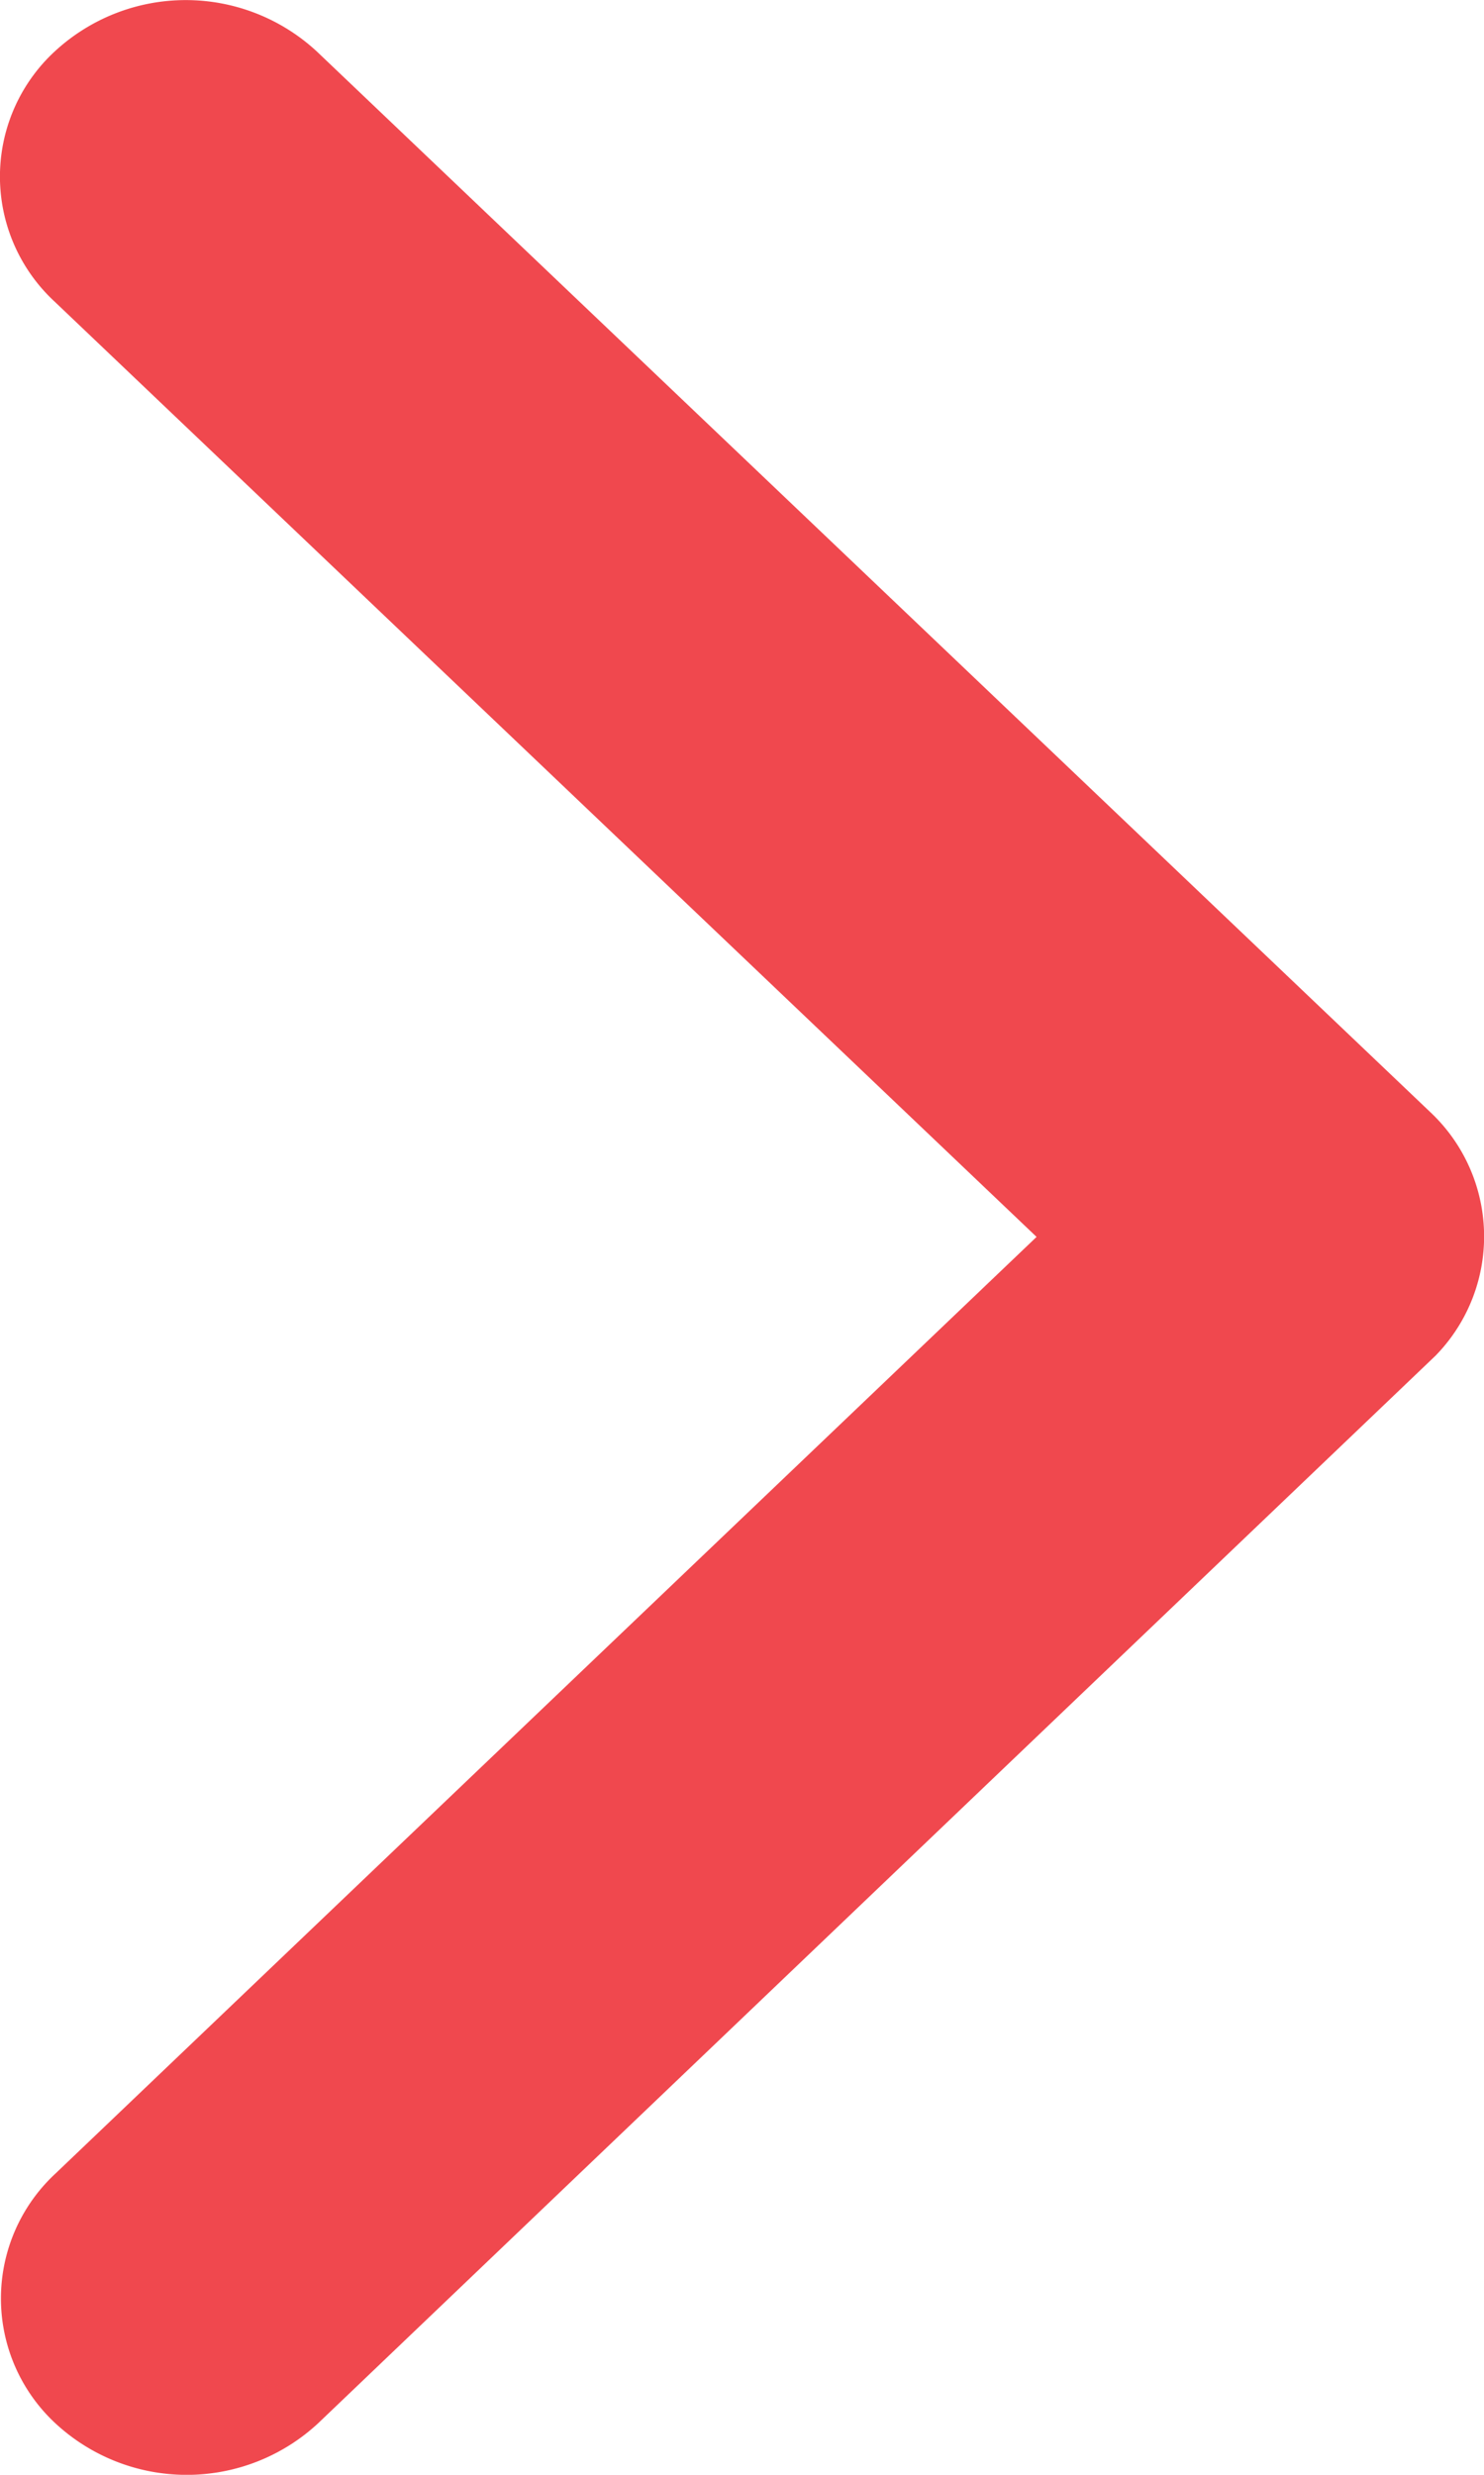 <svg xmlns="http://www.w3.org/2000/svg" width="6" height="10" viewBox="0 0 6 10">
  <path id="Icon_ionic-ios-arrow-back" data-name="Icon ionic-ios-arrow-back" d="M15.442,11.192,11.471,7.412a.688.688,0,0,1,0-1.009.78.78,0,0,1,1.062,0l4.5,4.284a.689.689,0,0,1,.022.985l-4.518,4.314a.781.781,0,0,1-1.062,0,.688.688,0,0,1,0-1.009Z" transform="translate(-11.251 -6.194)" fill="#f0484e"/>
</svg>
